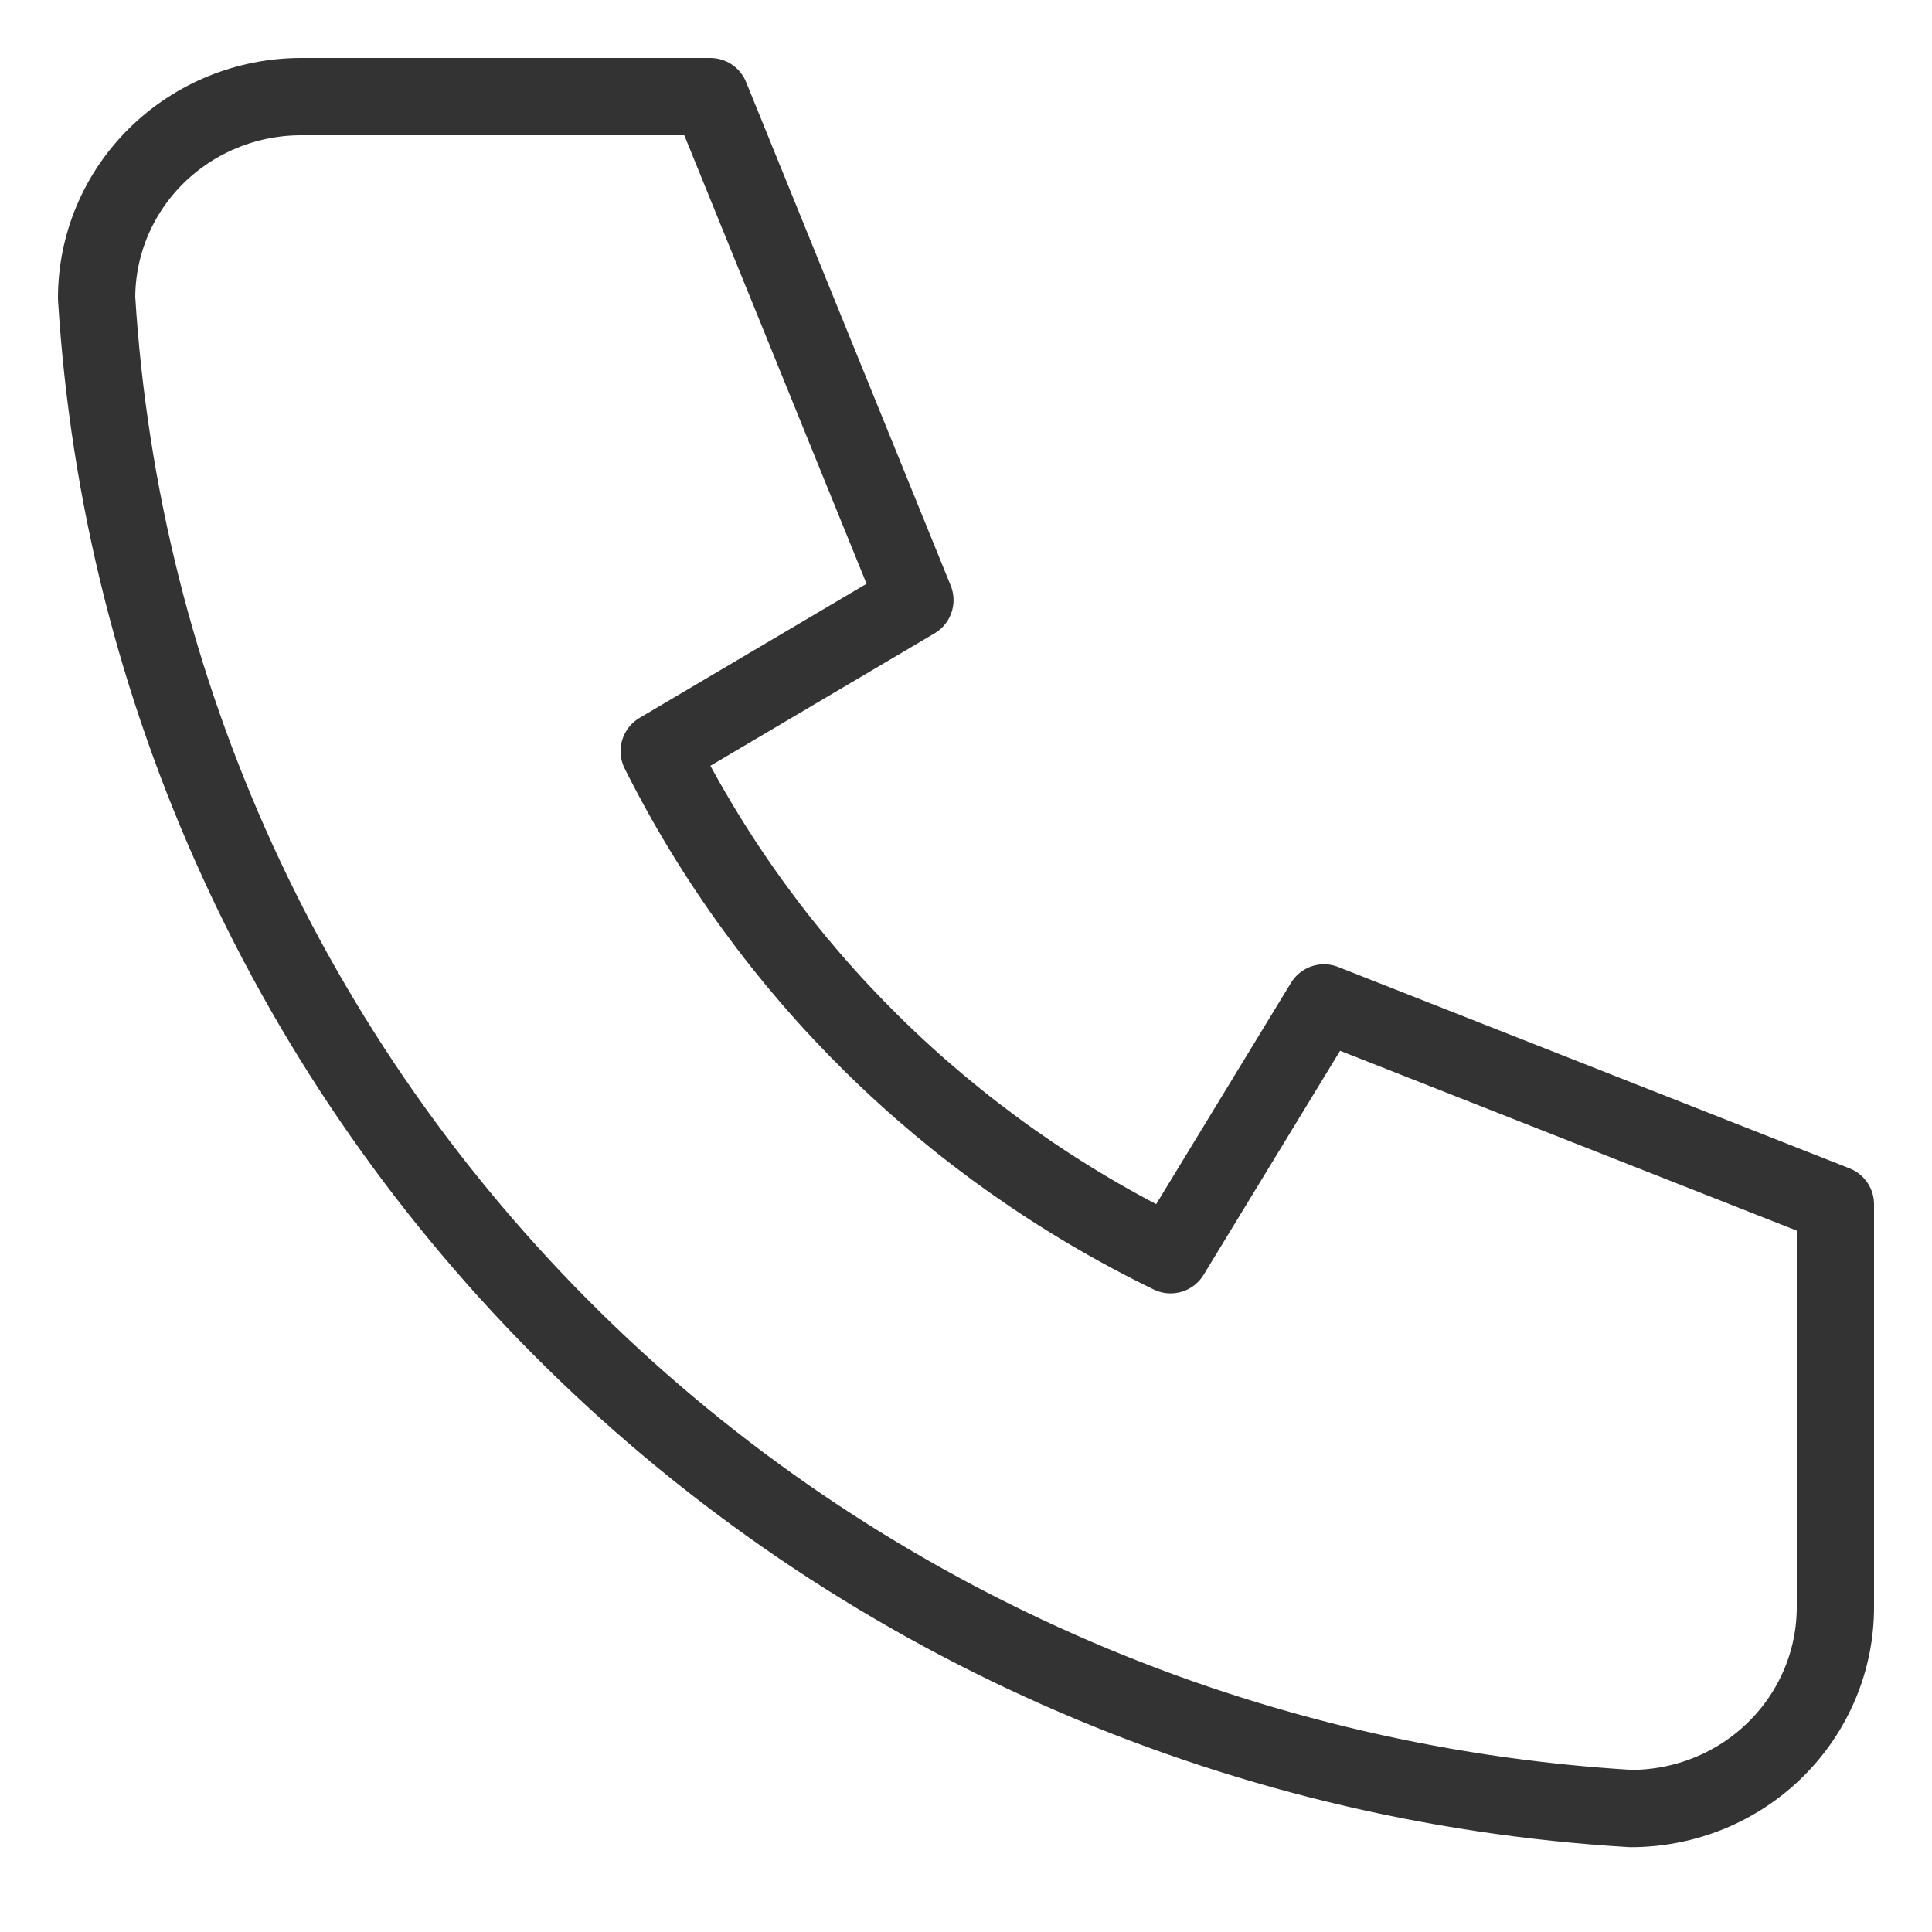 <?xml version="1.0" encoding="UTF-8"?> <svg xmlns="http://www.w3.org/2000/svg" width="20" height="20" viewBox="0 0 20 20" fill="none"><path d="M3.118 1H7.353L9.471 6.212L6.824 7.776C7.957 10.04 9.818 11.872 12.118 12.989L13.706 10.382L19 12.467V16.637C19 17.19 18.777 17.72 18.38 18.111C17.983 18.503 17.444 18.722 16.882 18.722C12.752 18.475 8.857 16.748 5.931 13.867C3.005 10.987 1.251 7.151 1 3.085C1 2.532 1.223 2.002 1.62 1.611C2.017 1.22 2.556 1 3.118 1" stroke="#333333" stroke-width="0.8" stroke-linecap="round" stroke-linejoin="round"></path></svg> 